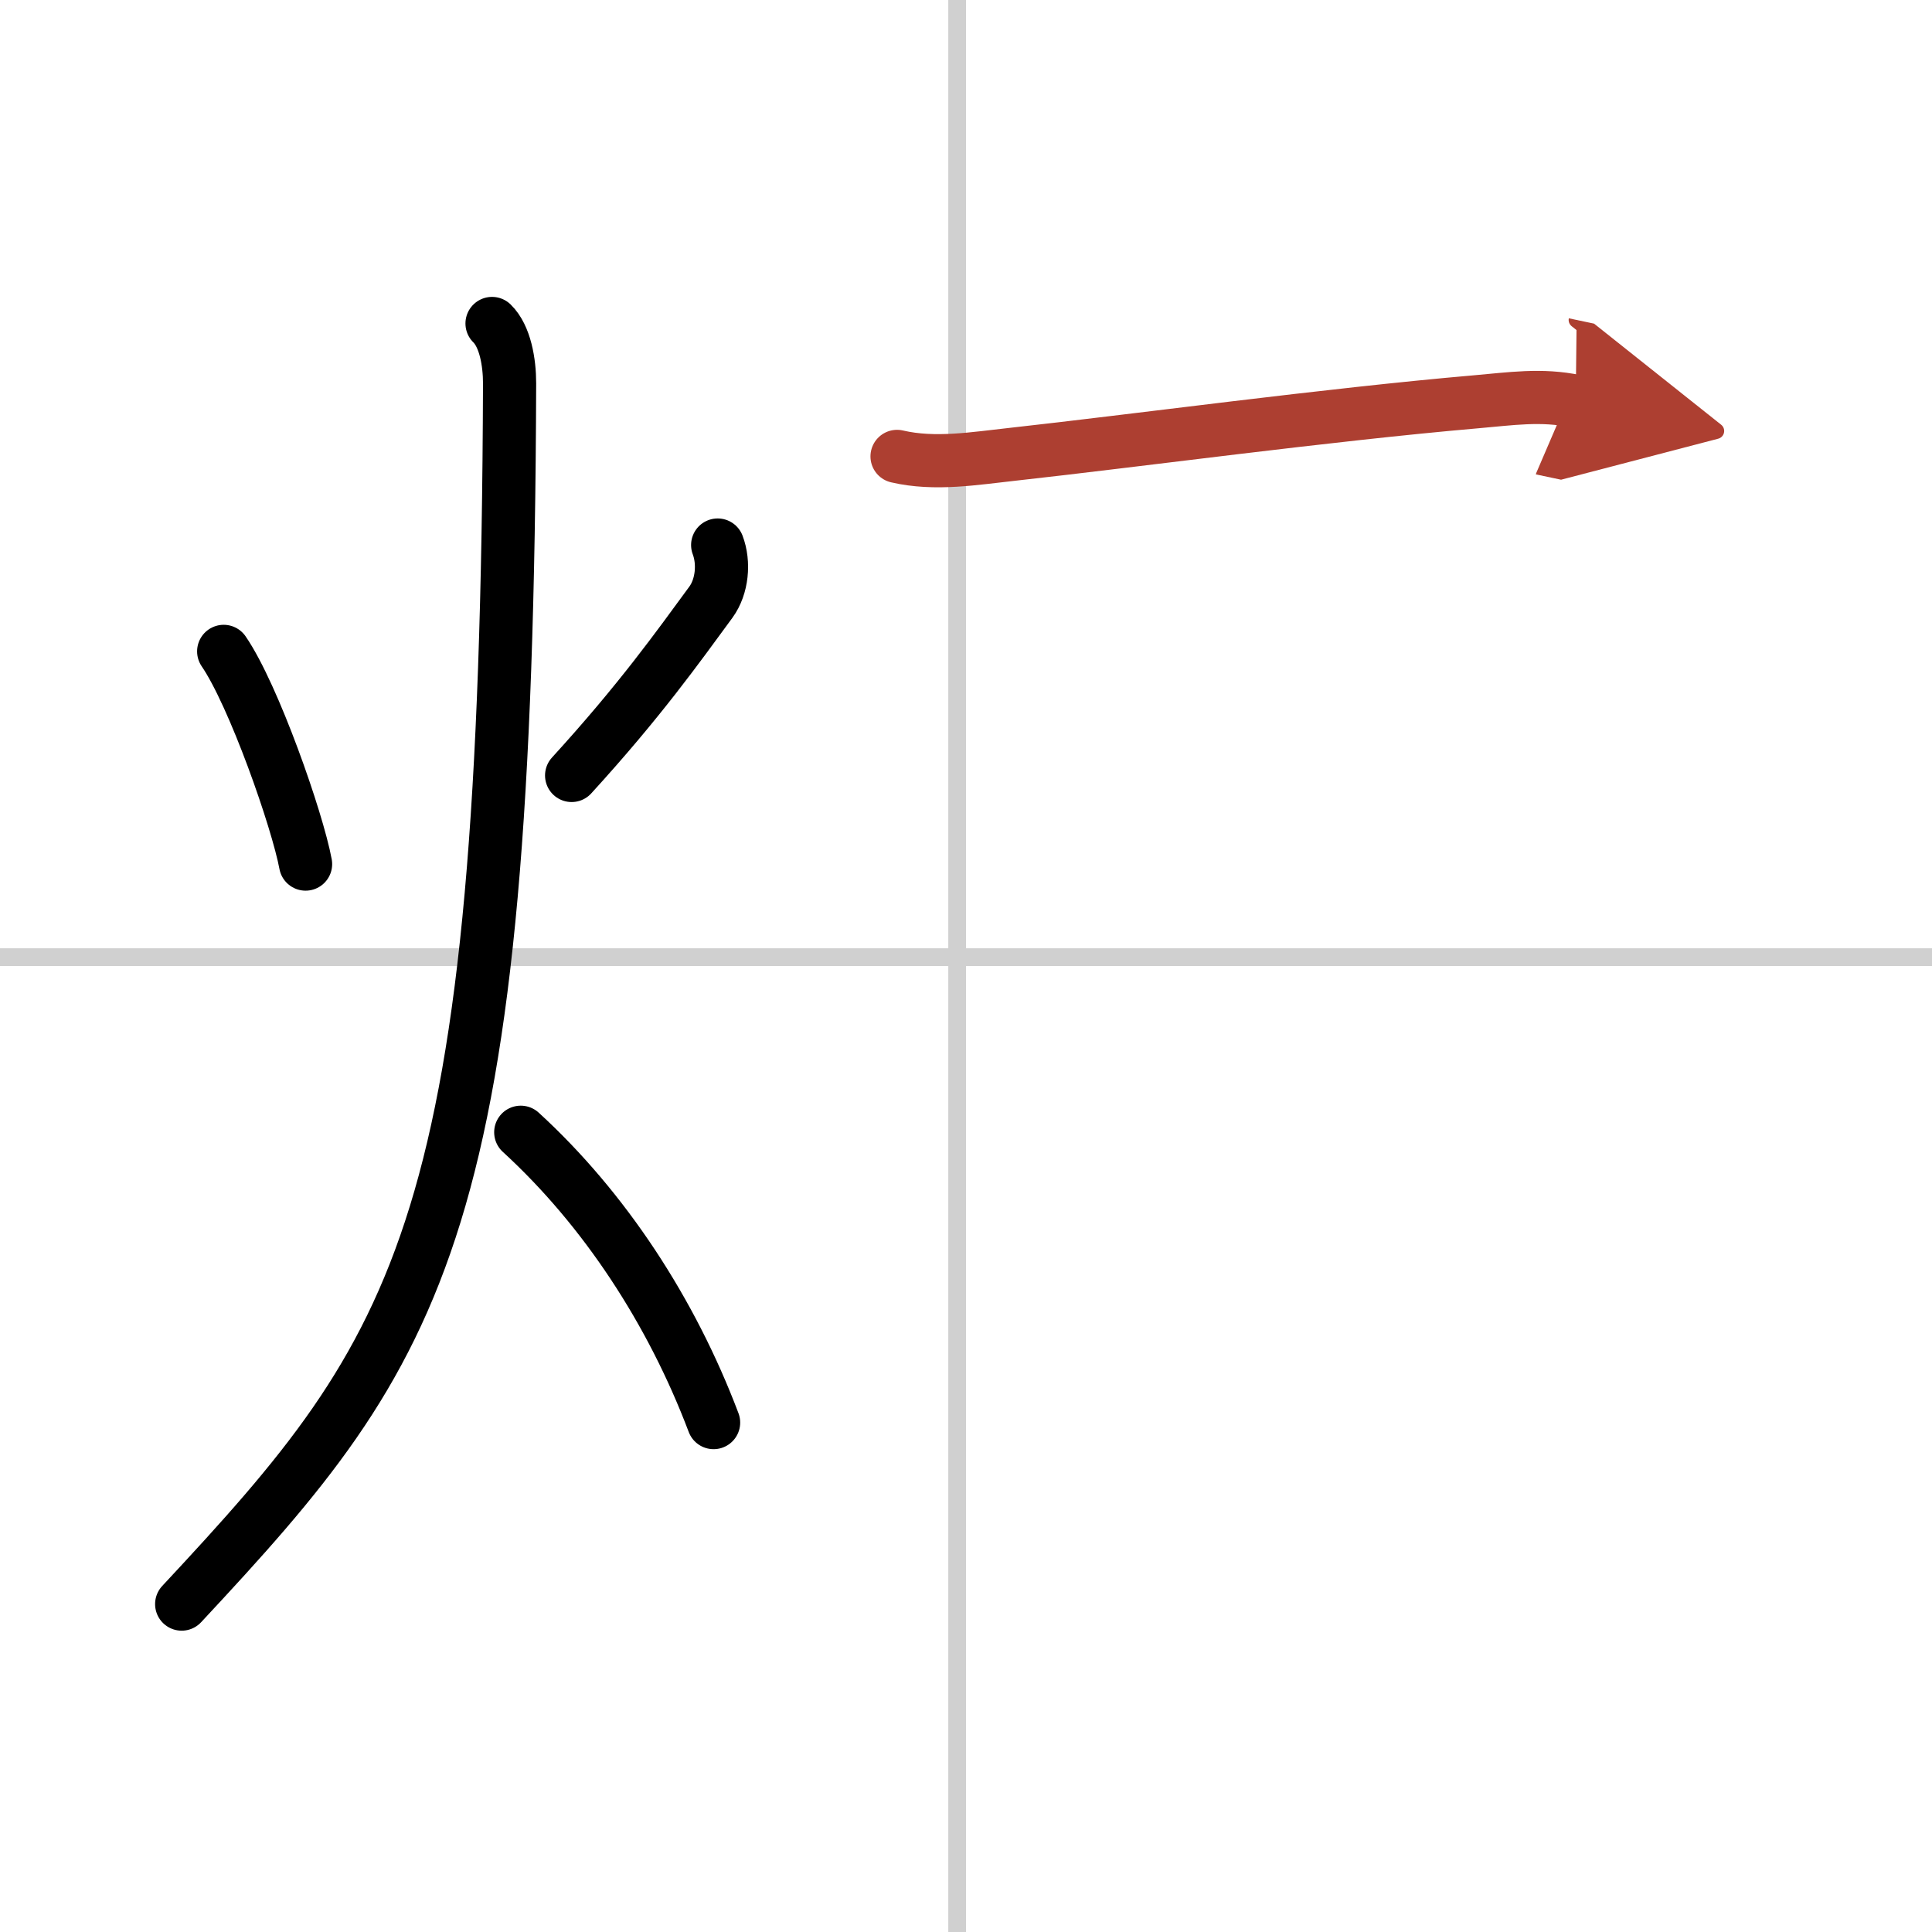 <svg width="400" height="400" viewBox="0 0 109 109" xmlns="http://www.w3.org/2000/svg"><defs><marker id="a" markerWidth="4" orient="auto" refX="1" refY="5" viewBox="0 0 10 10"><polyline points="0 0 10 5 0 10 1 5" fill="#ad3f31" stroke="#ad3f31"/></marker></defs><g fill="none" stroke="#000" stroke-linecap="round" stroke-linejoin="round" stroke-width="3"><rect width="100%" height="100%" fill="#fff" stroke="#fff"/><line x1="54" x2="54" y2="109" stroke="#d0d0d0" stroke-width="1"/><line x2="109" y1="54" y2="54" stroke="#d0d0d0" stroke-width="1"/><path d="m12.62 36.75c1.7 2.48 4.16 9.52 4.62 12"/><path d="m40.49 30.75c0.38 1 0.26 2.34-0.38 3.22-1.86 2.53-3.98 5.53-7.86 9.78"/><path d="m27.76 18.25c0.74 0.72 0.99 2.18 0.99 3.38-0.15 47.77-4.87 54.25-18.5 68.87"/><path d="m29.38 63.88c4.73 4.33 8.51 10.11 10.88 16.38"/><path d="m50.61 25.75c2.14 0.5 4.4 0.11 6.52-0.12 6.98-0.77 17.72-2.23 26.13-2.96 1.97-0.17 3.7-0.44 5.64-0.03" marker-end="url(#a)" stroke="#ad3f31"/></g></svg>
